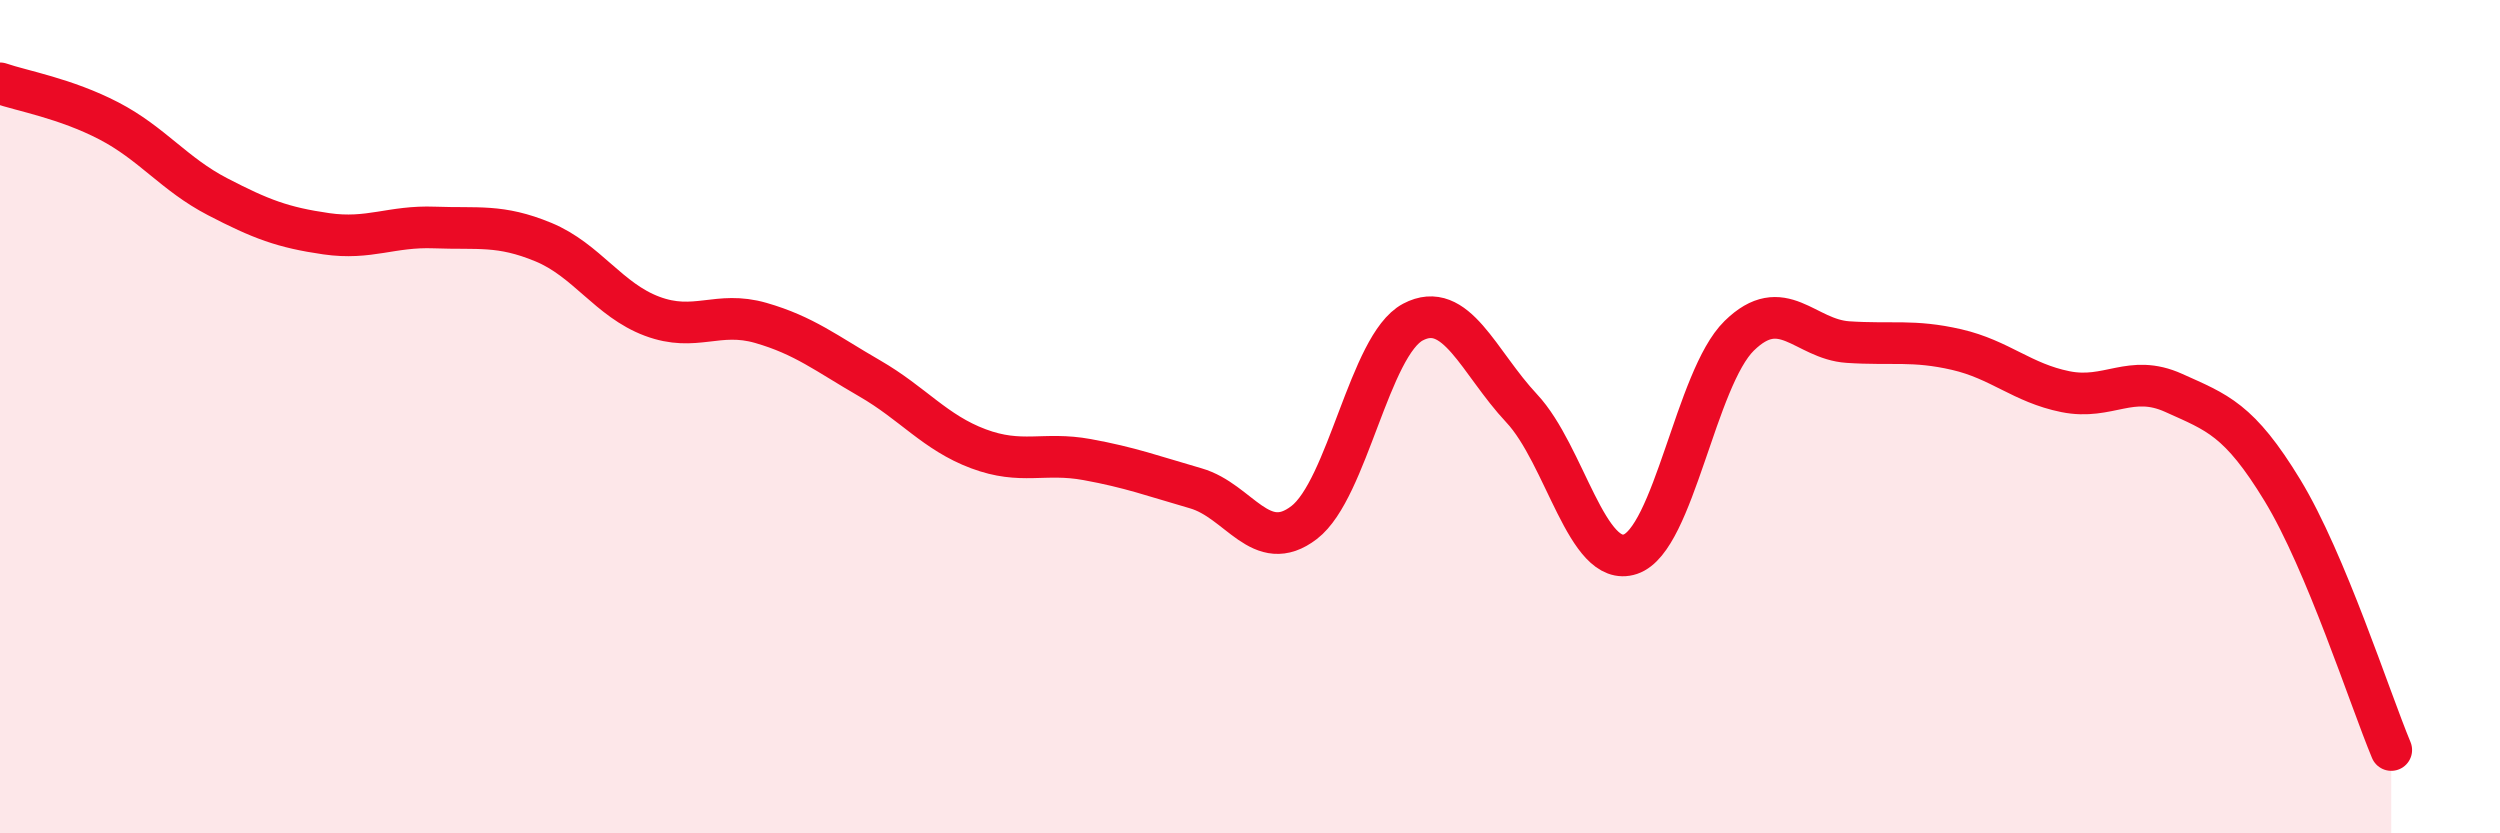 
    <svg width="60" height="20" viewBox="0 0 60 20" xmlns="http://www.w3.org/2000/svg">
      <path
        d="M 0,2 C 0.52,2.18 1.57,2.36 2.61,2.9 C 3.65,3.44 4.18,4.18 5.22,4.72 C 6.26,5.26 6.79,5.46 7.83,5.61 C 8.87,5.76 9.39,5.42 10.43,5.46 C 11.47,5.5 12,5.38 13.04,5.81 C 14.08,6.24 14.61,7.2 15.65,7.59 C 16.69,7.98 17.22,7.45 18.26,7.75 C 19.3,8.05 19.83,8.48 20.87,9.08 C 21.91,9.68 22.44,10.38 23.48,10.77 C 24.52,11.16 25.05,10.84 26.09,11.03 C 27.13,11.22 27.66,11.42 28.7,11.72 C 29.74,12.02 30.26,13.34 31.3,12.54 C 32.34,11.74 32.87,8.28 33.91,7.73 C 34.95,7.18 35.48,8.69 36.52,9.8 C 37.56,10.91 38.09,13.65 39.13,13.3 C 40.17,12.95 40.7,9.08 41.74,8.06 C 42.78,7.04 43.31,8.14 44.35,8.21 C 45.39,8.28 45.92,8.15 46.96,8.39 C 48,8.63 48.53,9.19 49.57,9.4 C 50.61,9.61 51.13,8.96 52.17,9.43 C 53.21,9.9 53.74,10.06 54.78,11.77 C 55.82,13.48 56.87,16.75 57.39,18L57.39 20L0 20Z"
        fill="#EB0A25"
        opacity="0.1"
        stroke-linecap="round"
        stroke-linejoin="round"
      />
      <path
        d="M 0,2 C 0.52,2.18 1.57,2.36 2.61,2.9 C 3.65,3.44 4.18,4.18 5.22,4.72 C 6.26,5.26 6.79,5.46 7.83,5.61 C 8.87,5.76 9.39,5.42 10.43,5.46 C 11.47,5.5 12,5.38 13.04,5.81 C 14.08,6.24 14.61,7.2 15.65,7.59 C 16.69,7.98 17.22,7.45 18.26,7.75 C 19.3,8.05 19.83,8.48 20.87,9.08 C 21.91,9.68 22.44,10.38 23.48,10.77 C 24.52,11.16 25.05,10.84 26.09,11.03 C 27.13,11.22 27.66,11.42 28.7,11.72 C 29.74,12.02 30.26,13.34 31.3,12.54 C 32.34,11.74 32.87,8.28 33.91,7.73 C 34.95,7.18 35.48,8.69 36.52,9.8 C 37.56,10.91 38.09,13.65 39.13,13.3 C 40.17,12.95 40.7,9.08 41.74,8.06 C 42.78,7.04 43.31,8.14 44.35,8.21 C 45.39,8.28 45.92,8.15 46.96,8.39 C 48,8.63 48.53,9.19 49.57,9.4 C 50.61,9.61 51.13,8.96 52.17,9.43 C 53.21,9.9 53.74,10.06 54.78,11.77 C 55.82,13.48 56.87,16.75 57.39,18"
        stroke="#EB0A25"
        stroke-width="1"
        fill="none"
        stroke-linecap="round"
        stroke-linejoin="round"
      />
    </svg>
  